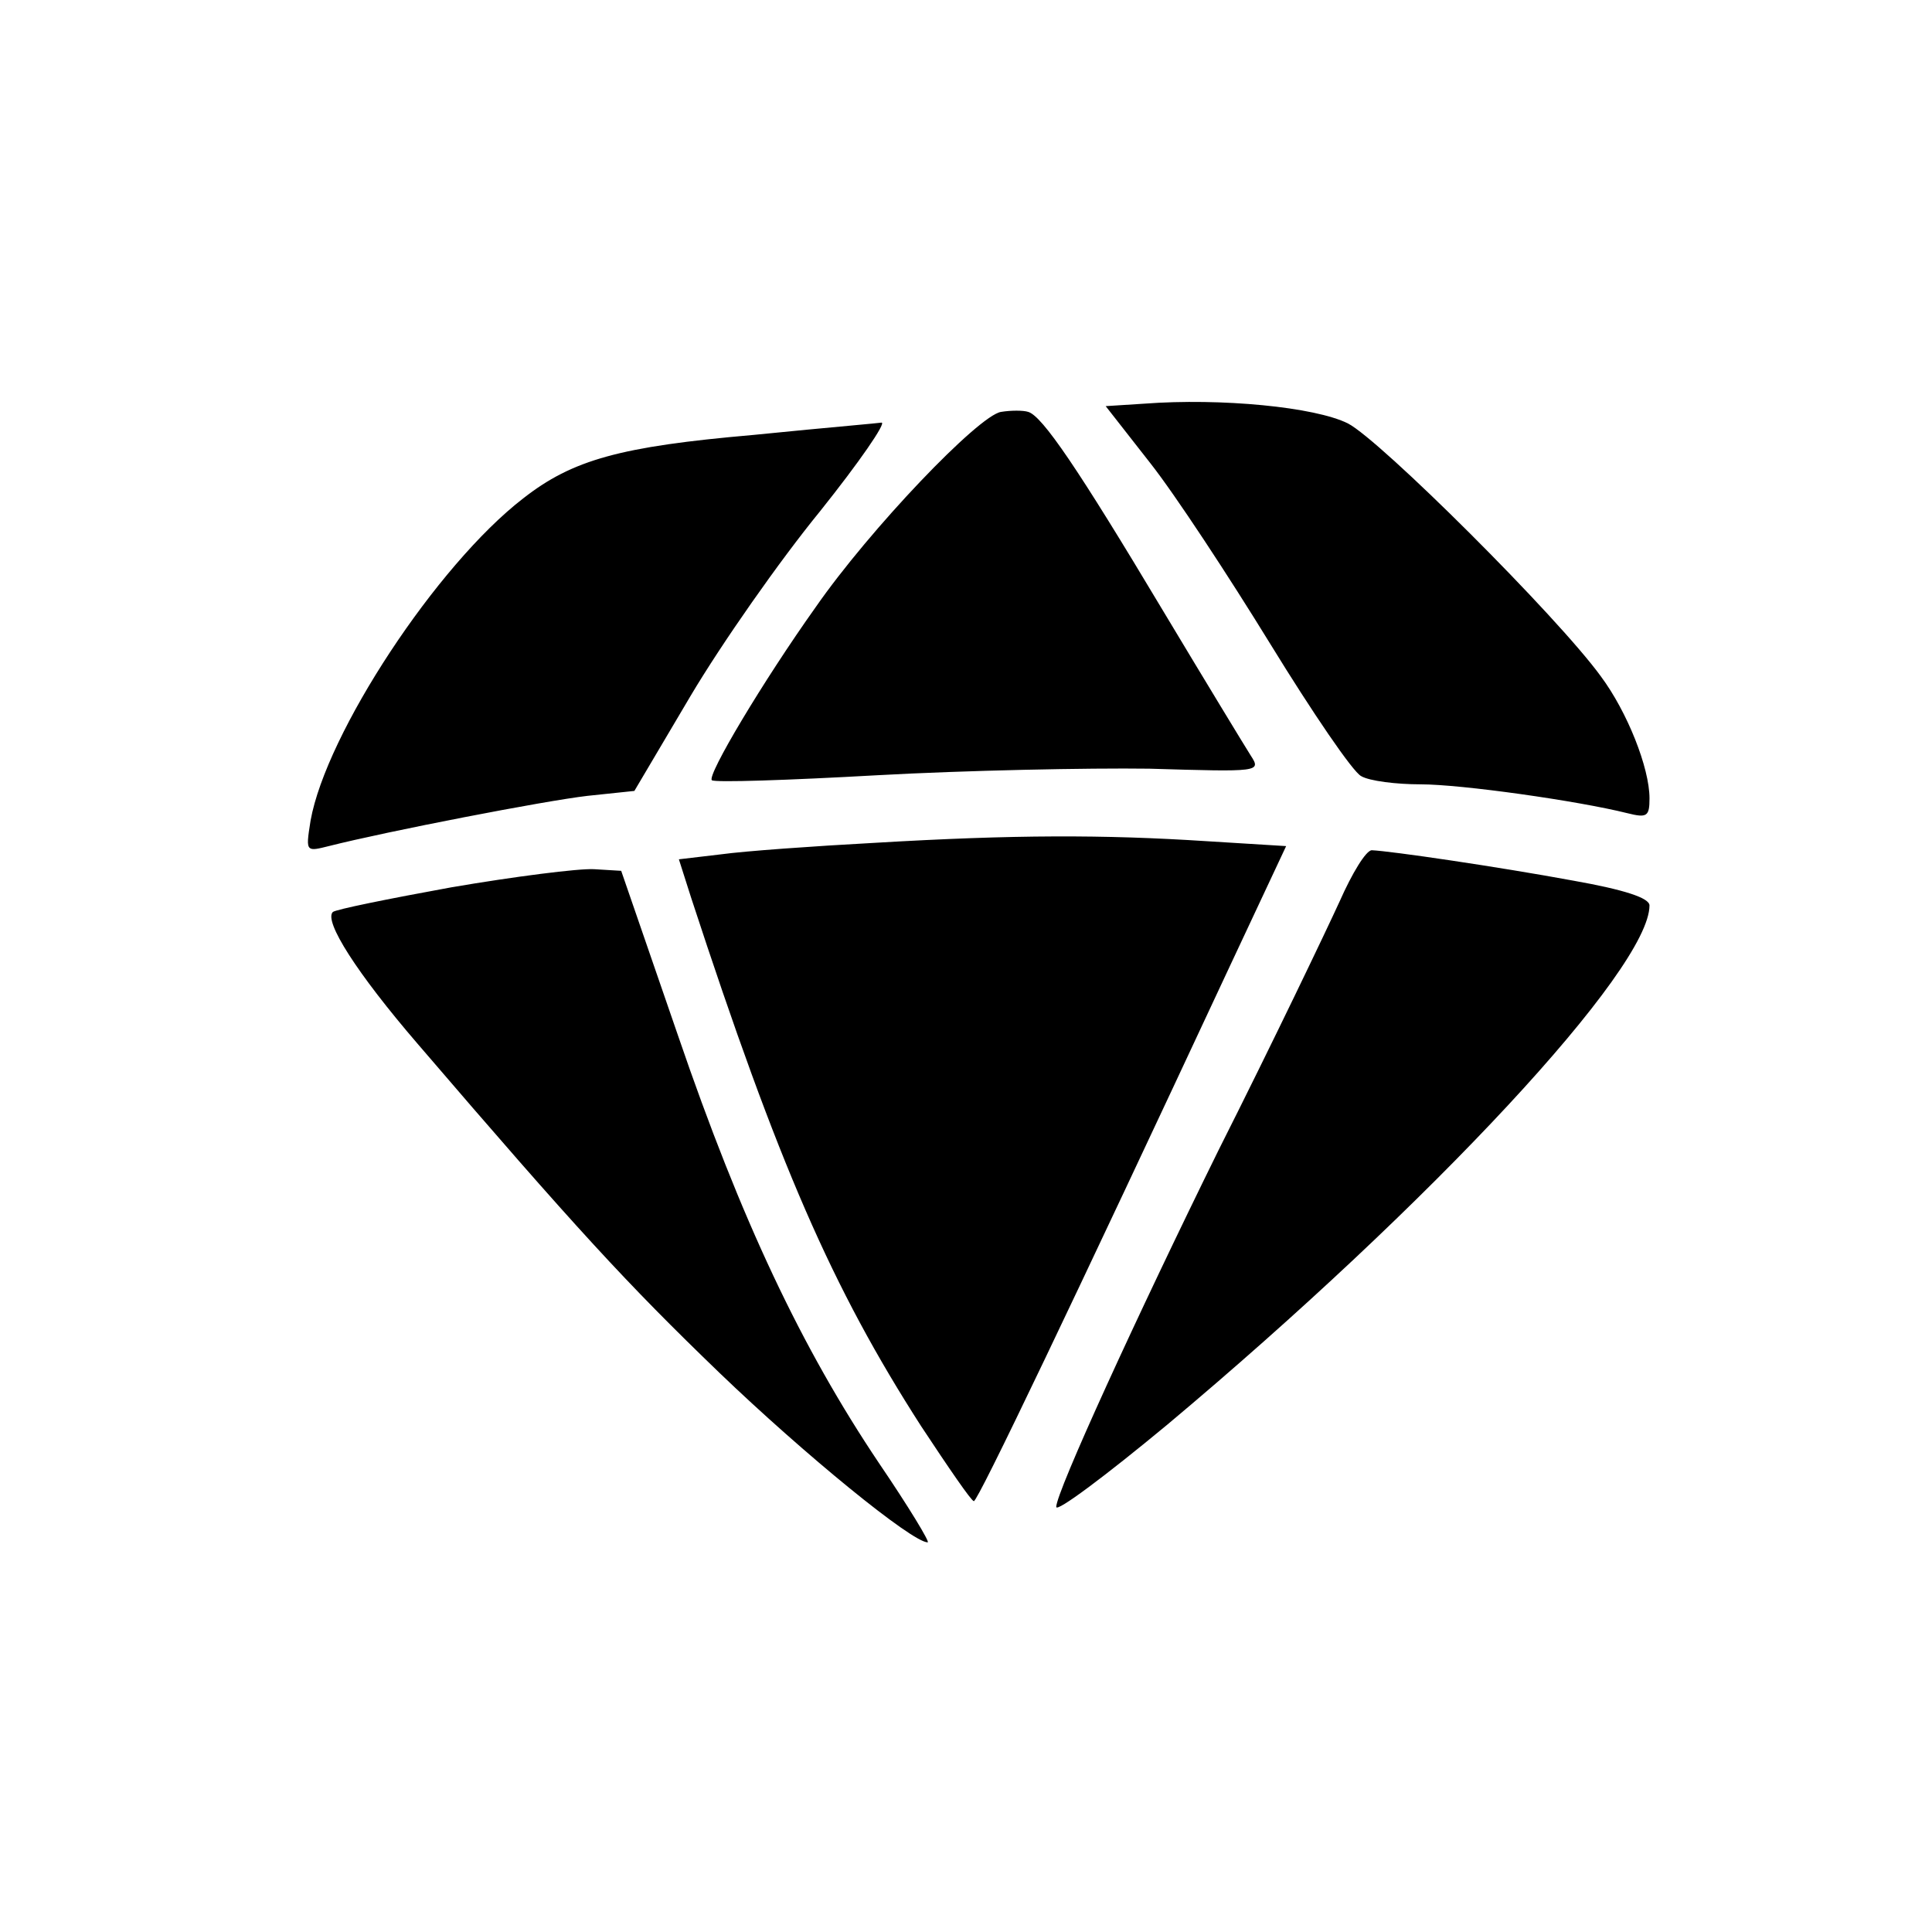 <?xml version="1.0" encoding="UTF-8"?>
<!-- Uploaded to: SVG Repo, www.svgrepo.com, Generator: SVG Repo Mixer Tools -->
<svg fill="#000000" width="800px" height="800px" version="1.1" viewBox="144 144 512 512" xmlns="http://www.w3.org/2000/svg">
 <path d="m437.02 251.63 10.262-0.656c20.309-1.527 45.199 0.875 53.934 5.242 8.516 4.367 55.465 51.094 67.035 67.035 6.988 9.391 12.883 24.238 12.883 32.316 0 4.805-0.652 5.242-5.894 3.93-13.102-3.273-43.891-7.641-54.809-7.641-6.332 0-13.539-0.875-15.719-2.184-2.184-1.094-12.887-16.812-24.02-34.938-11.137-18.125-25.332-39.742-31.883-48.039zm-76.863 53.281c14.414-20.746 43.234-50.879 49.133-51.754 2.617-0.434 5.894-0.434 7.203 0 3.715 1.094 13.102 14.852 35.812 52.844 11.137 18.559 21.617 35.812 23.145 38.211 2.84 4.367 2.402 4.367-26.859 3.496-16.156-0.219-48.691 0.438-72.273 1.746-23.363 1.309-43.016 1.965-43.672 1.309-1.309-1.309 13.539-26.203 27.512-45.852zm-16.594-45.641c-35.156 3.059-47.82 6.551-60.922 16.816-22.926 17.688-52.188 62.23-56.336 85.375-0.711 4.5-1.035 6.559-0.211 7.258 0.699 0.59 2.215 0.211 5.016-0.488 15.504-3.93 57.207-12.008 68.562-13.32l12.445-1.309 14.852-25.113c8.297-13.973 23.582-35.809 34.281-48.91 10.48-13.102 17.684-23.582 16.375-23.582-0.641 0.09-3.688 0.375-8.281 0.801h-0.004c-6.383 0.59-15.746 1.457-25.777 2.473zm-8.516 111.14c6.332-0.871 24.672-2.184 40.832-3.055 36.902-2.184 60.703-2.184 87.777-0.438l21.184 1.309-14.848 31.664c-41.488 88.871-66.82 141.93-67.91 141.93-0.656 0-6.769-8.953-13.977-19.871-23.582-36.684-37.773-69.219-60.922-139.96l-3.273-10.262zm163.98 12.445c-3.492 7.644-17.688 37.34-32.098 65.945-21.617 43.891-43.016 90.617-43.016 94.547 0 1.531 12.883-8.078 29.477-21.836 70.094-58.734 127.74-120.75 127.74-137.56 0-1.965-6.551-4.148-20.09-6.551-20.086-3.711-48.473-7.859-53.496-8.078-1.527 0-5.238 6.113-8.516 13.535zm-266.83 2.84c0.656-0.656 14.629-3.492 31.445-6.551 16.594-2.836 33.625-5.019 37.773-4.801l7.207 0.434 15.066 43.672c16.812 49.129 32.754 82.758 53.277 113.33 7.863 11.57 13.539 20.961 12.887 20.961-4.152 0-32.754-23.363-55.246-44.98-24.457-23.582-37.777-37.996-79.918-87.125-16.16-18.777-24.895-32.535-22.492-34.938z" fill-rule="evenodd"/>
</svg>